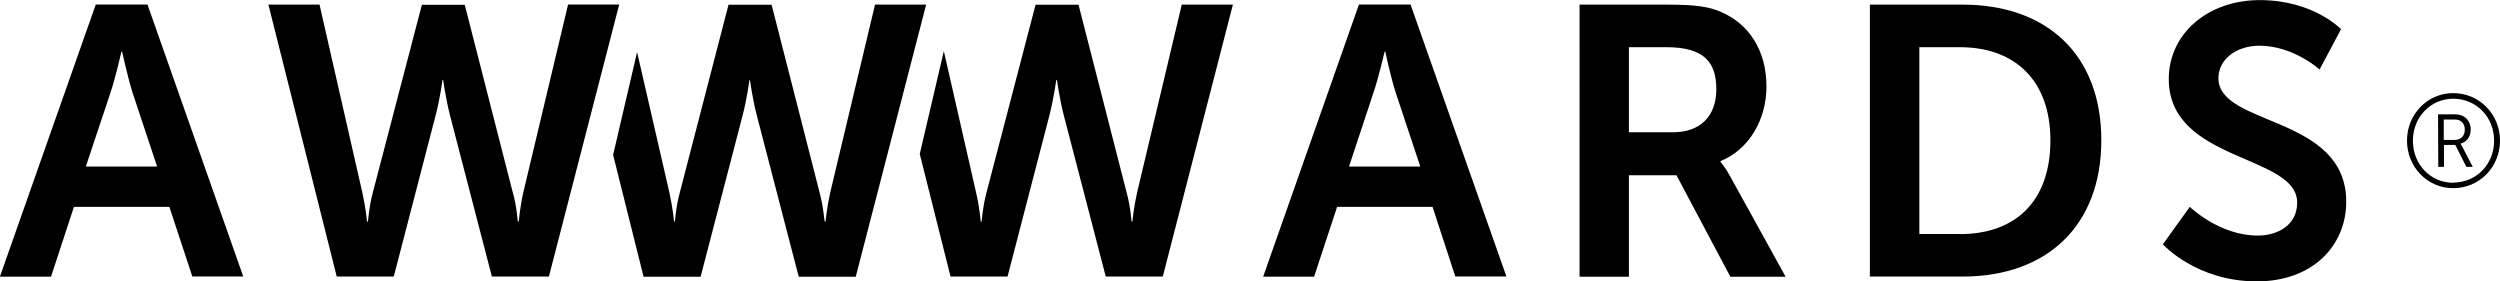 <svg xmlns="http://www.w3.org/2000/svg" width="254.28" height="28.61" viewBox="0 0 254.28 28.61"><path d="M145.7 21.04H136l-2.34 7.1h-5.18L138.22.46h5.25l9.75 27.66h-5.2l-2.32-7.1zm-4.87-15.78s-.63 2.73-1.17 4.28l-2.45 7.4h7.25L142 9.54c-.52-1.56-1.1-4.28-1.1-4.28h-.07zM160.66.47h8.92c3 0 4.36.23 5.57.79 2.77 1.23 4.52 3.9 4.52 7.55 0 3.32-1.75 6.4-4.68 7.58v.08s.38.38.93 1.36l5.7 10.32H176l-5.48-10.32h-4.84v10.32h-5.02V.47zm9.54 12.98c2.7 0 4.37-1.6 4.37-4.37 0-2.65-1.13-4.28-5.07-4.28h-3.82v8.65h4.52zM190.2.47h9.43c8.53 0 14.1 5.06 14.1 13.8 0 8.72-5.57 13.86-14.1 13.86h-9.44V.47zm9.15 23.34c5.62 0 9.2-3.3 9.2-9.54 0-6.15-3.67-9.47-9.2-9.47h-4.13v19h4.13zM222.73 21.04s3 2.92 6.9 2.92c2.1 0 4.02-1.1 4.02-3.35 0-4.94-13.06-4.1-13.06-12.57 0-4.6 3.96-8.03 9.26-8.03 5.46 0 8.26 2.96 8.26 2.96l-2.18 4.1s-2.66-2.42-6.12-2.42c-2.33 0-4.17 1.37-4.17 3.3 0 4.93 13 3.72 13 12.57 0 4.4-3.34 8.1-9.1 8.1-6.16 0-9.55-3.77-9.55-3.77l2.73-3.8zM89 .47L84.44 19.6c-.35 1.57-.47 2.93-.47 2.93h-.08c-.05 0-.1-1.33-.52-2.92L78.48.48H74.1L69.14 19.6c-.43 1.6-.47 2.93-.5 2.93h-.08s-.13-1.37-.47-2.92L64.8 5.3l-2.44 10.45 3.1 12.4h5.8l4.26-16.36c.47-1.8.7-3.62.7-3.62h.07s.23 1.83.7 3.62l4.25 16.36h5.8L94.2.47H89zM120.2.47l-4.55 19.14c-.35 1.57-.47 2.93-.47 2.93h-.08c-.03 0-.07-1.33-.5-2.92L109.7.48h-4.37l-5 19.14c-.42 1.6-.46 2.93-.5 2.93h-.08s-.1-1.37-.46-2.92L96 5.2l-2.45 10.46 3.13 12.47h5.8l4.25-16.36c.46-1.8.7-3.62.7-3.62h.08s.24 1.83.7 3.62l4.26 16.36h5.8L125.4.47h-5.2zM17.22 21.04h-9.7l-2.33 7.1h-5.2L9.74.46H15l9.74 27.66h-5.18l-2.34-7.1zM12.35 5.26S11.73 8 11.2 9.54l-2.47 7.4h7.25l-2.46-7.4c-.5-1.55-1.1-4.28-1.1-4.28h-.07zM52.17 19.6c.43 1.6.47 2.92.5 2.92h.1s.1-1.36.45-2.92L57.78.46h5.2l-7.15 27.67h-5.8l-4.25-16.36c-.46-1.8-.7-3.62-.7-3.62H45s-.23 1.83-.7 3.62l-4.25 16.36h-5.8L27.3.47h5.2l4.36 19.14c.35 1.57.47 2.93.47 2.93h.08c.05 0 .08-1.33.5-2.92l5-19.13h4.36l4.9 19.14zM249.52 9.47c2.65 0 4.76 2.14 4.76 4.83 0 2.7-2.1 4.84-4.76 4.84-2.6 0-4.7-2.13-4.7-4.84 0-2.7 2.1-4.83 4.7-4.83zm0 9.1c2.35 0 4.16-1.85 4.16-4.26 0-2.4-1.8-4.27-4.16-4.27-2.3 0-4.1 1.88-4.1 4.27 0 2.42 1.8 4.28 4.1 4.28zm-1.54-6.94h1.77c.9 0 1.55.62 1.55 1.56 0 .77-.47 1.28-1.03 1.42v.02l.18.3 1.06 2.04h-.65l-1.13-2.23h-1.15v2.23H248l-.02-5.35zm1.7 2.6c.62 0 1.02-.4 1.02-1.05 0-.64-.4-1.02-1-1.02h-1.14v2.07h1.13z"/></svg>